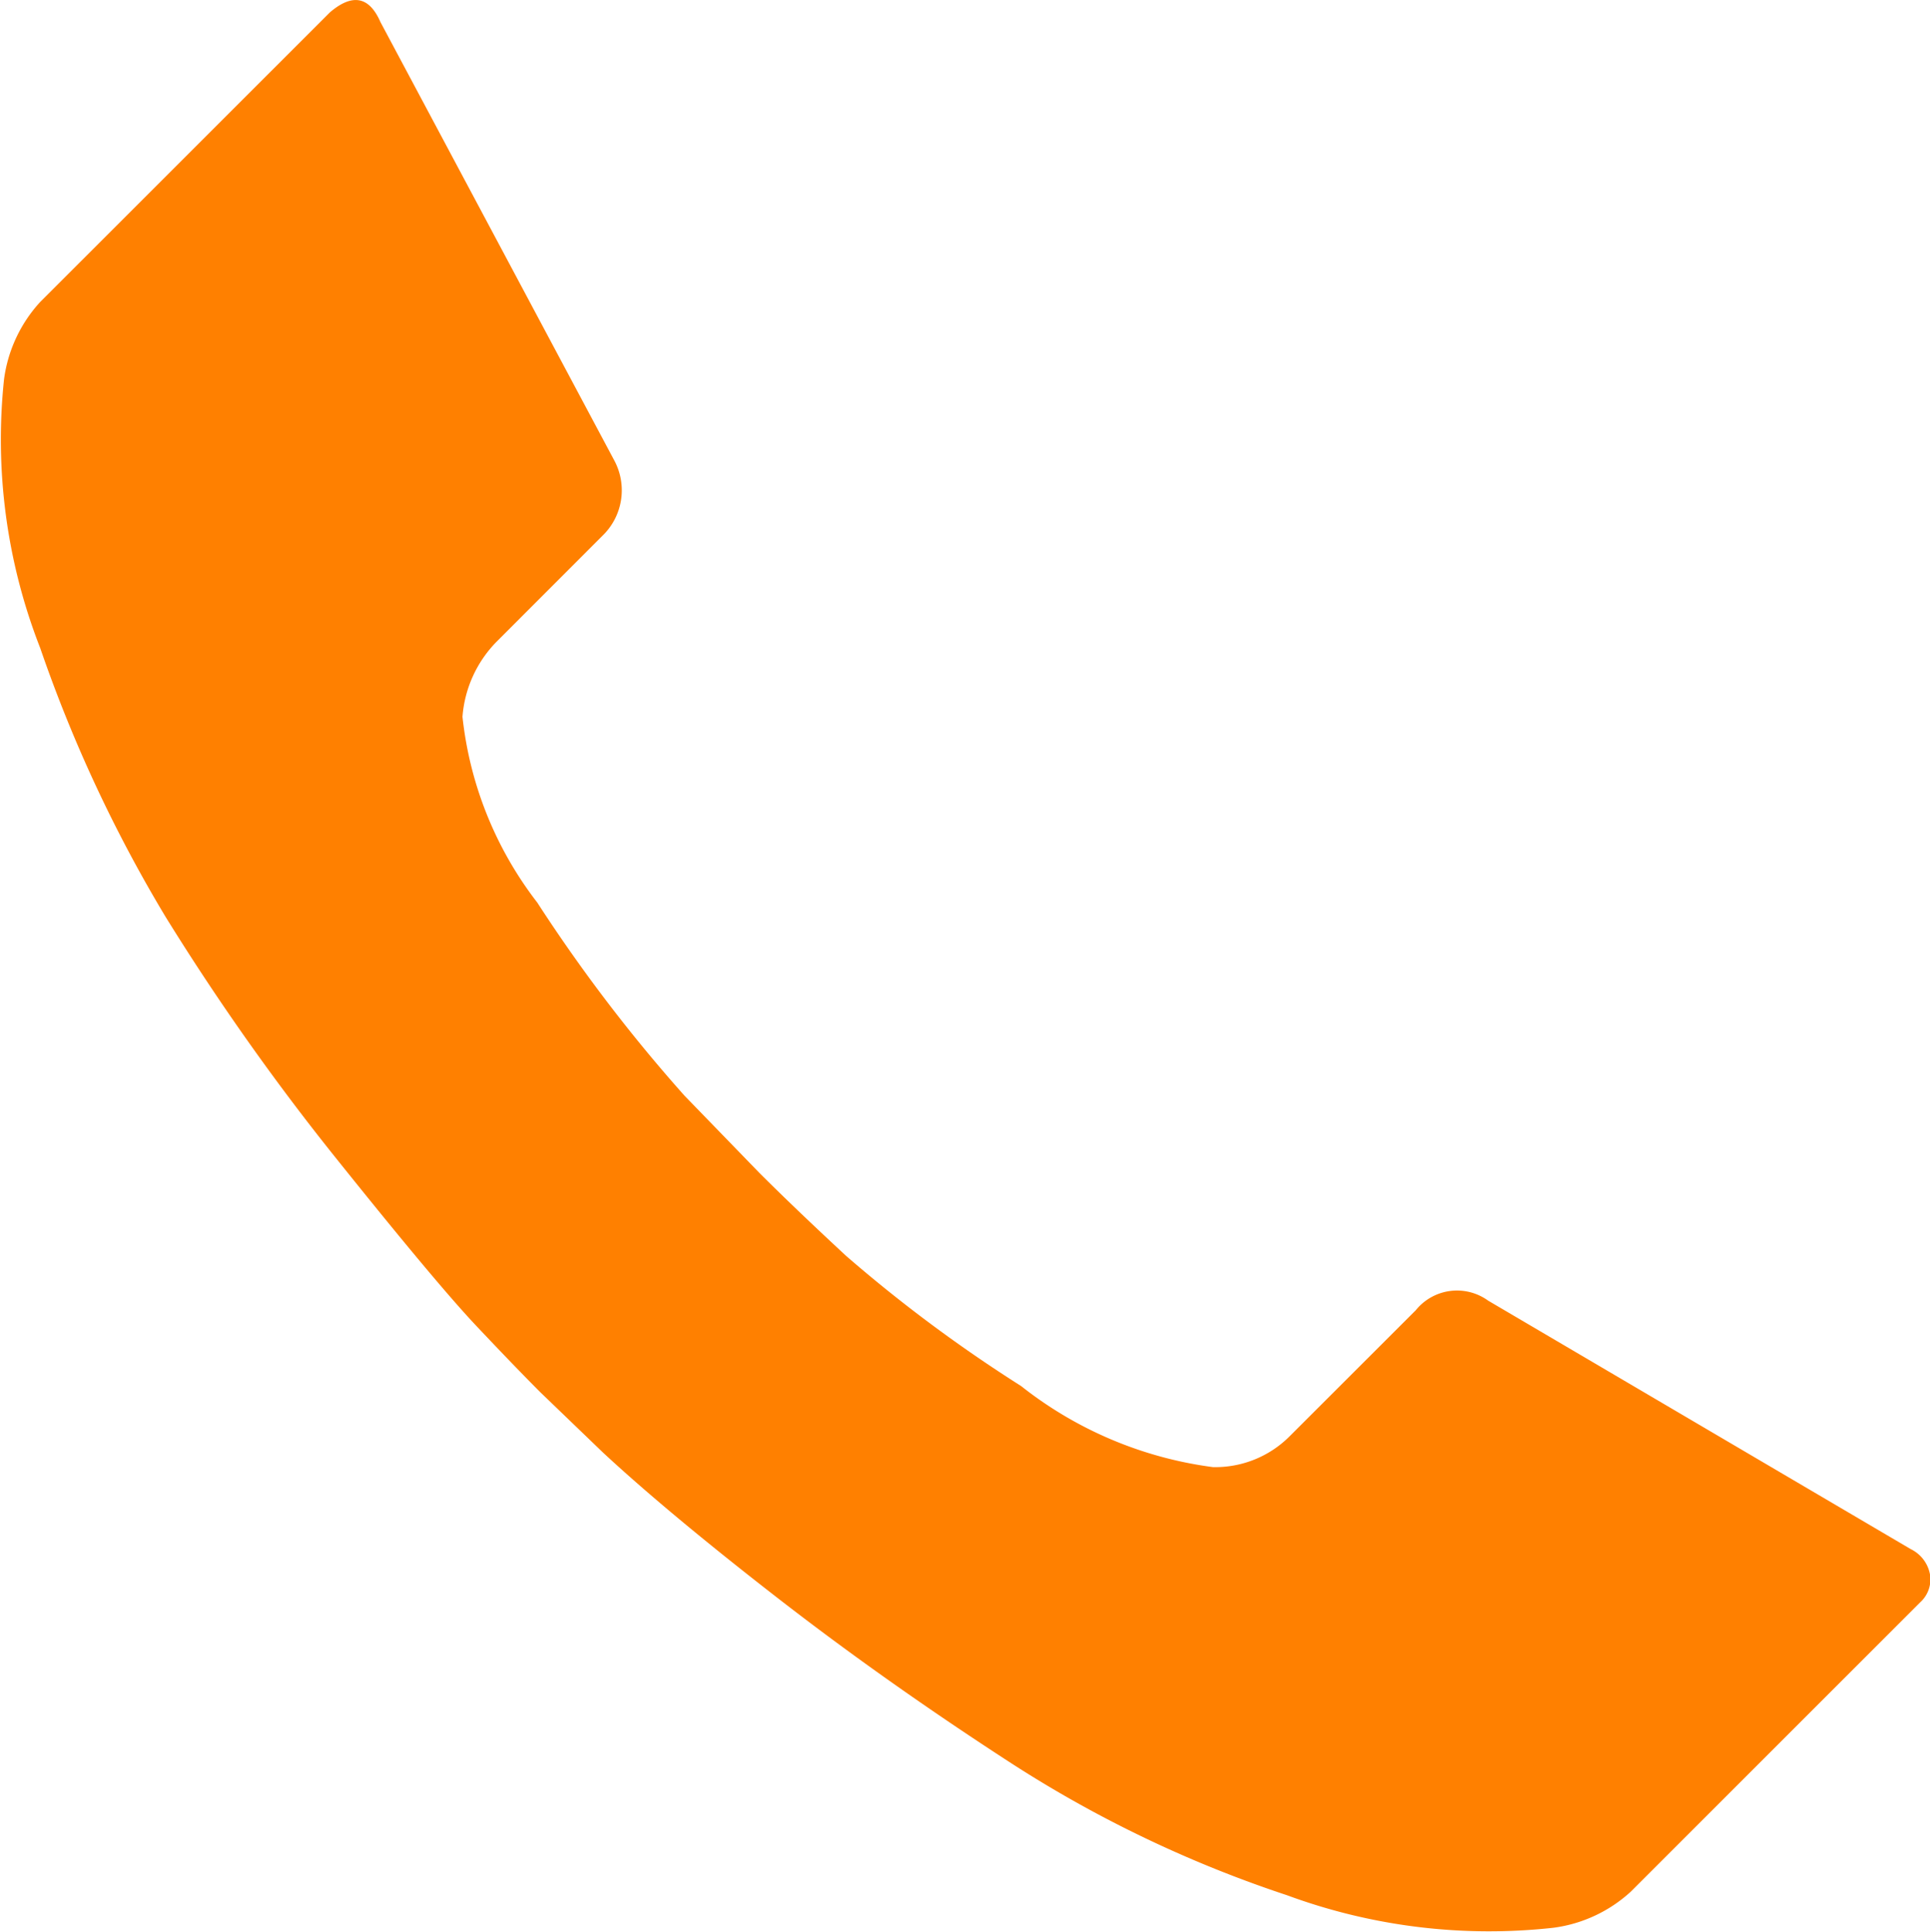 <?xml version="1.0" encoding="UTF-8"?>
<svg xmlns="http://www.w3.org/2000/svg" width="23.745" height="23.775" viewBox="0 0 23.745 23.775">
  <path id="Icon_zocial-call" data-name="Icon zocial-call" d="M3.317,7.612a1.749,1.749,0,0,1,.445-.95L7.325,3.1q.416-.356.623.119l2.88,5.4a.777.777,0,0,1-.148.92L9.373,10.847a1.477,1.477,0,0,0-.416.92,4.532,4.532,0,0,0,.92,2.286,19.52,19.52,0,0,0,1.811,2.376l.92.949c.277.277.633.619,1.07,1.024a17.922,17.922,0,0,0,2.151,1.6A4.815,4.815,0,0,0,18.19,21a1.292,1.292,0,0,0,.95-.386l1.545-1.544a.652.652,0,0,1,.89-.119l5.2,3.058a.434.434,0,0,1,.237.312.379.379,0,0,1-.119.341l-3.562,3.562a1.745,1.745,0,0,1-.949.444,7.182,7.182,0,0,1-3.281-.4,14.845,14.845,0,0,1-3.383-1.618q-1.558-1.009-2.894-2.047t-2.137-1.781l-.772-.743q-.3-.3-.787-.816T7.414,17.215a29.814,29.814,0,0,1-2.108-2.983,17.4,17.4,0,0,1-1.544-3.31A7.041,7.041,0,0,1,3.317,7.612Z" transform="translate(-3.267 -2.947)" fill="#ff8000"></path>
</svg>
